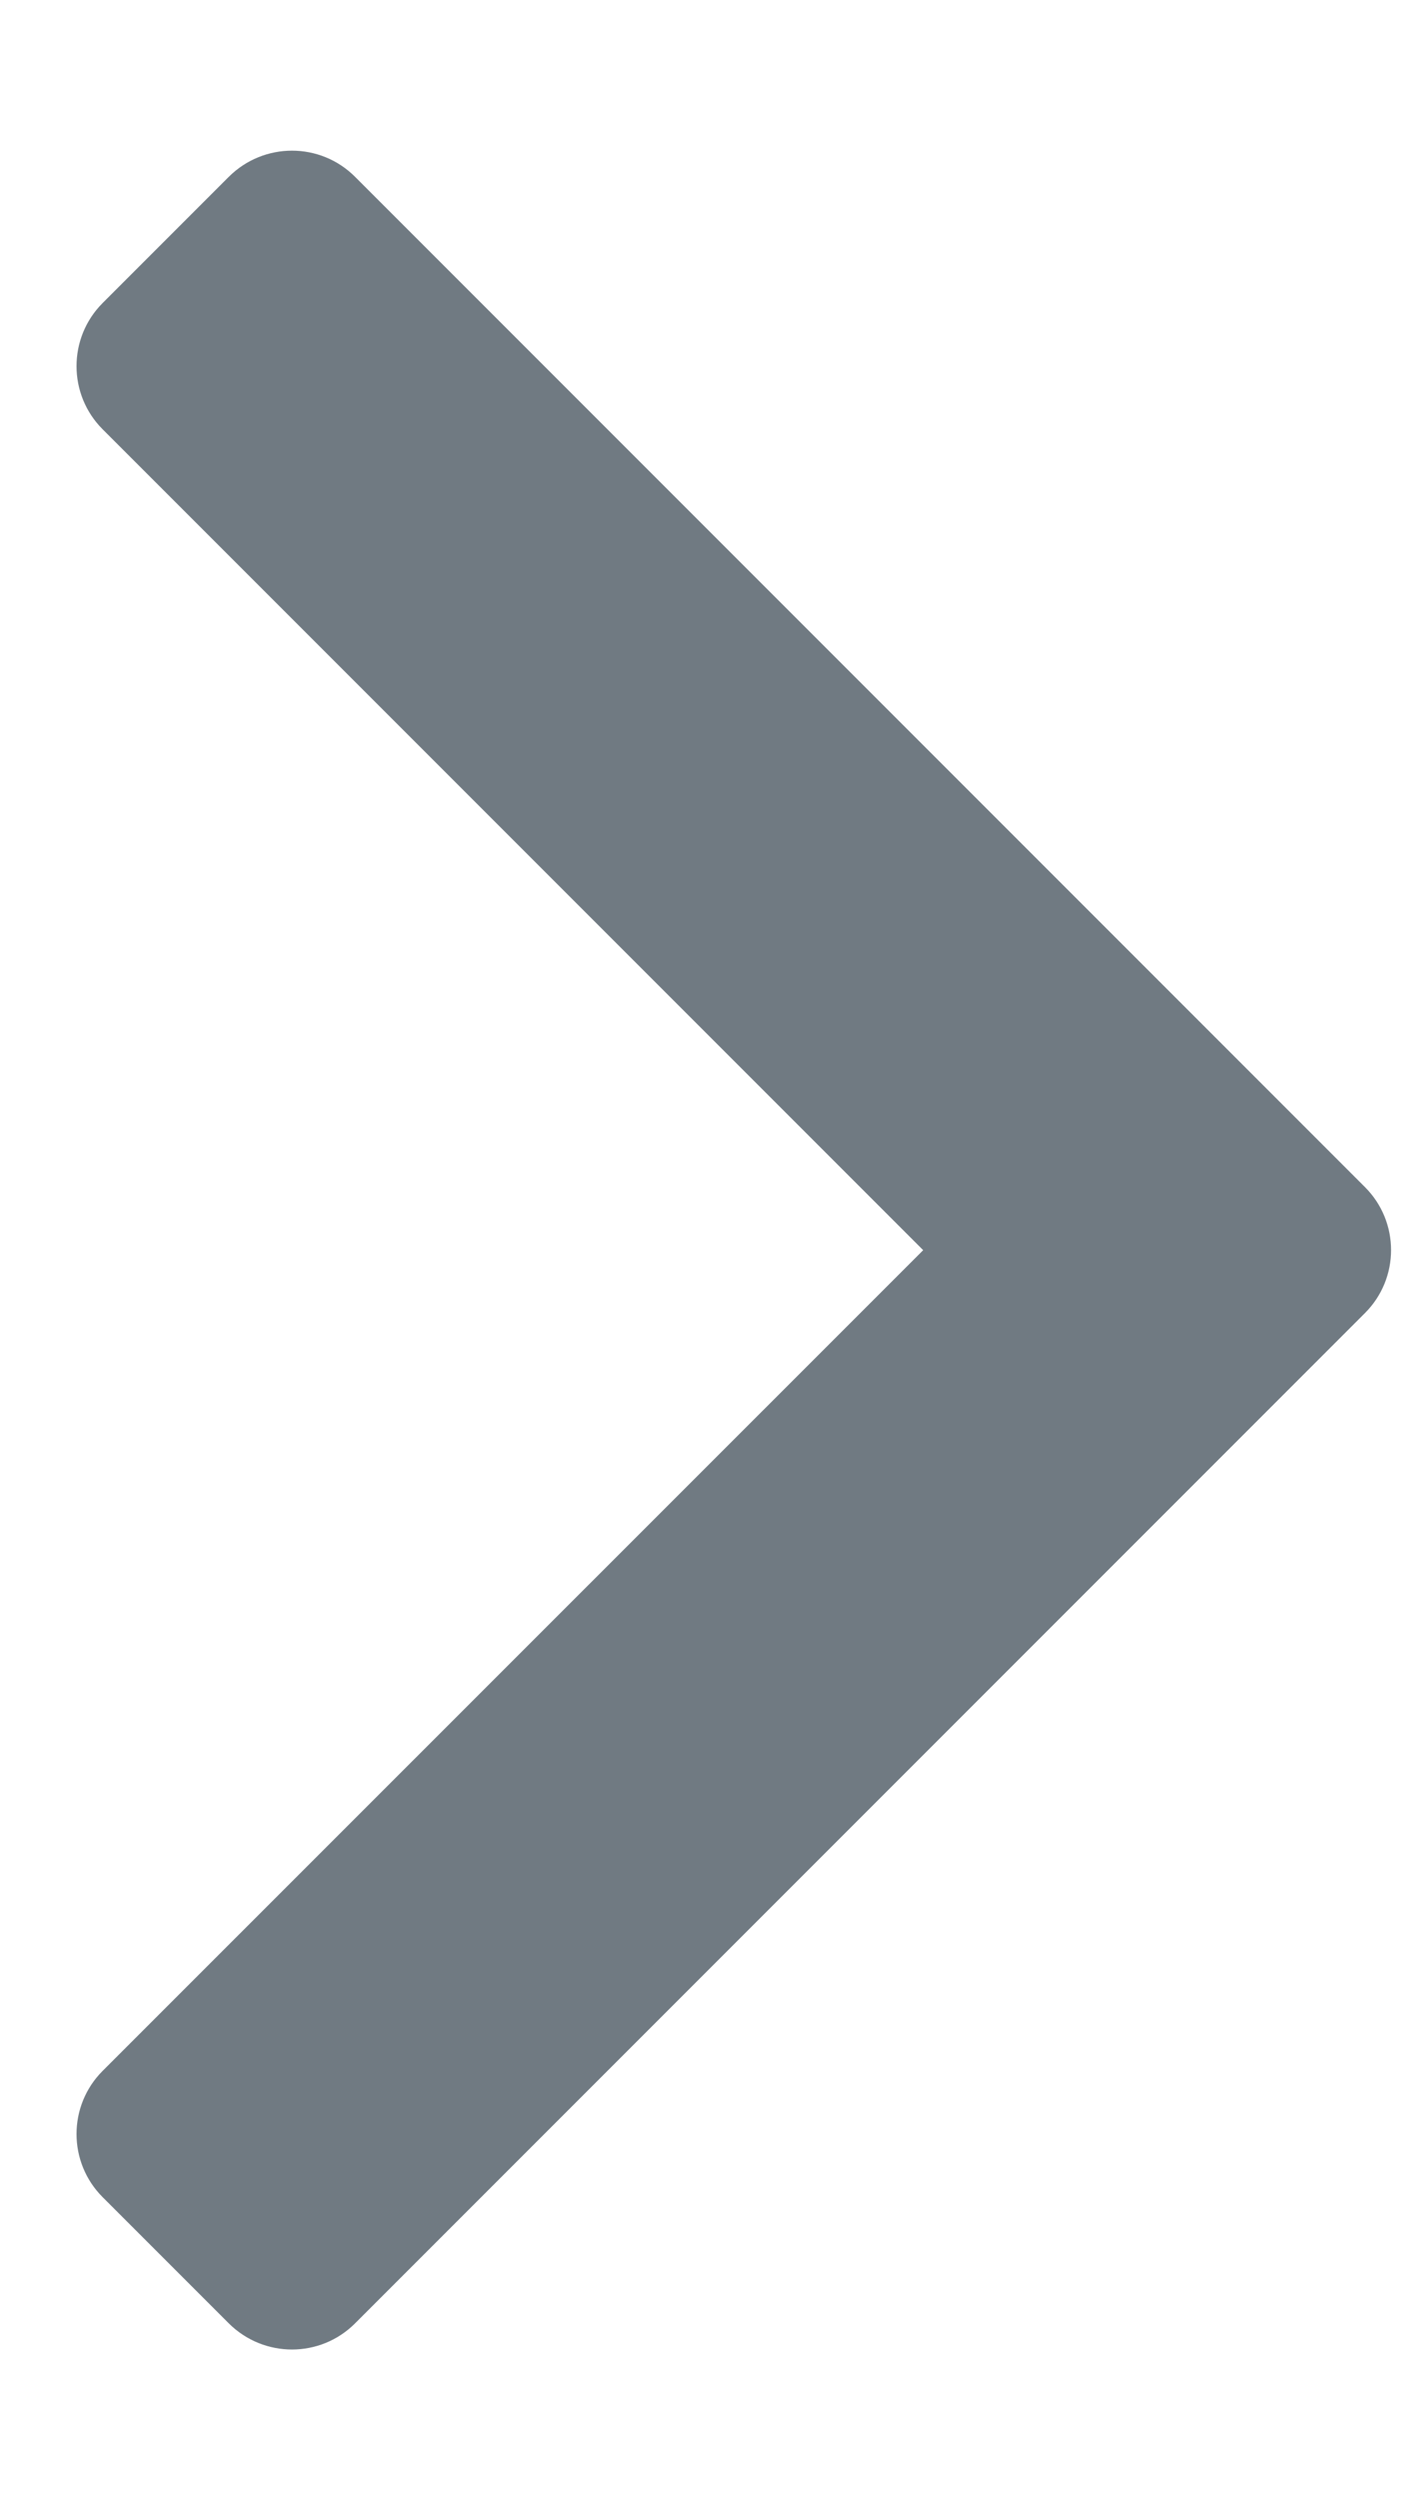 <svg width="8" height="14" viewBox="0 0 8 14" fill="none" xmlns="http://www.w3.org/2000/svg">
    <path d="M5.172 7.001L0.575 2.404C0.38 2.209 0.38 1.892 0.575 1.697L1.282 0.99C1.478 0.795 1.794 0.795 1.989 0.99L7.646 6.647C7.842 6.842 7.842 7.159 7.646 7.354L1.989 13.011C1.794 13.206 1.478 13.206 1.282 13.011L0.575 12.304C0.38 12.109 0.38 11.792 0.575 11.597L5.172 7.001Z" fill="#707A82"/>
</svg>
